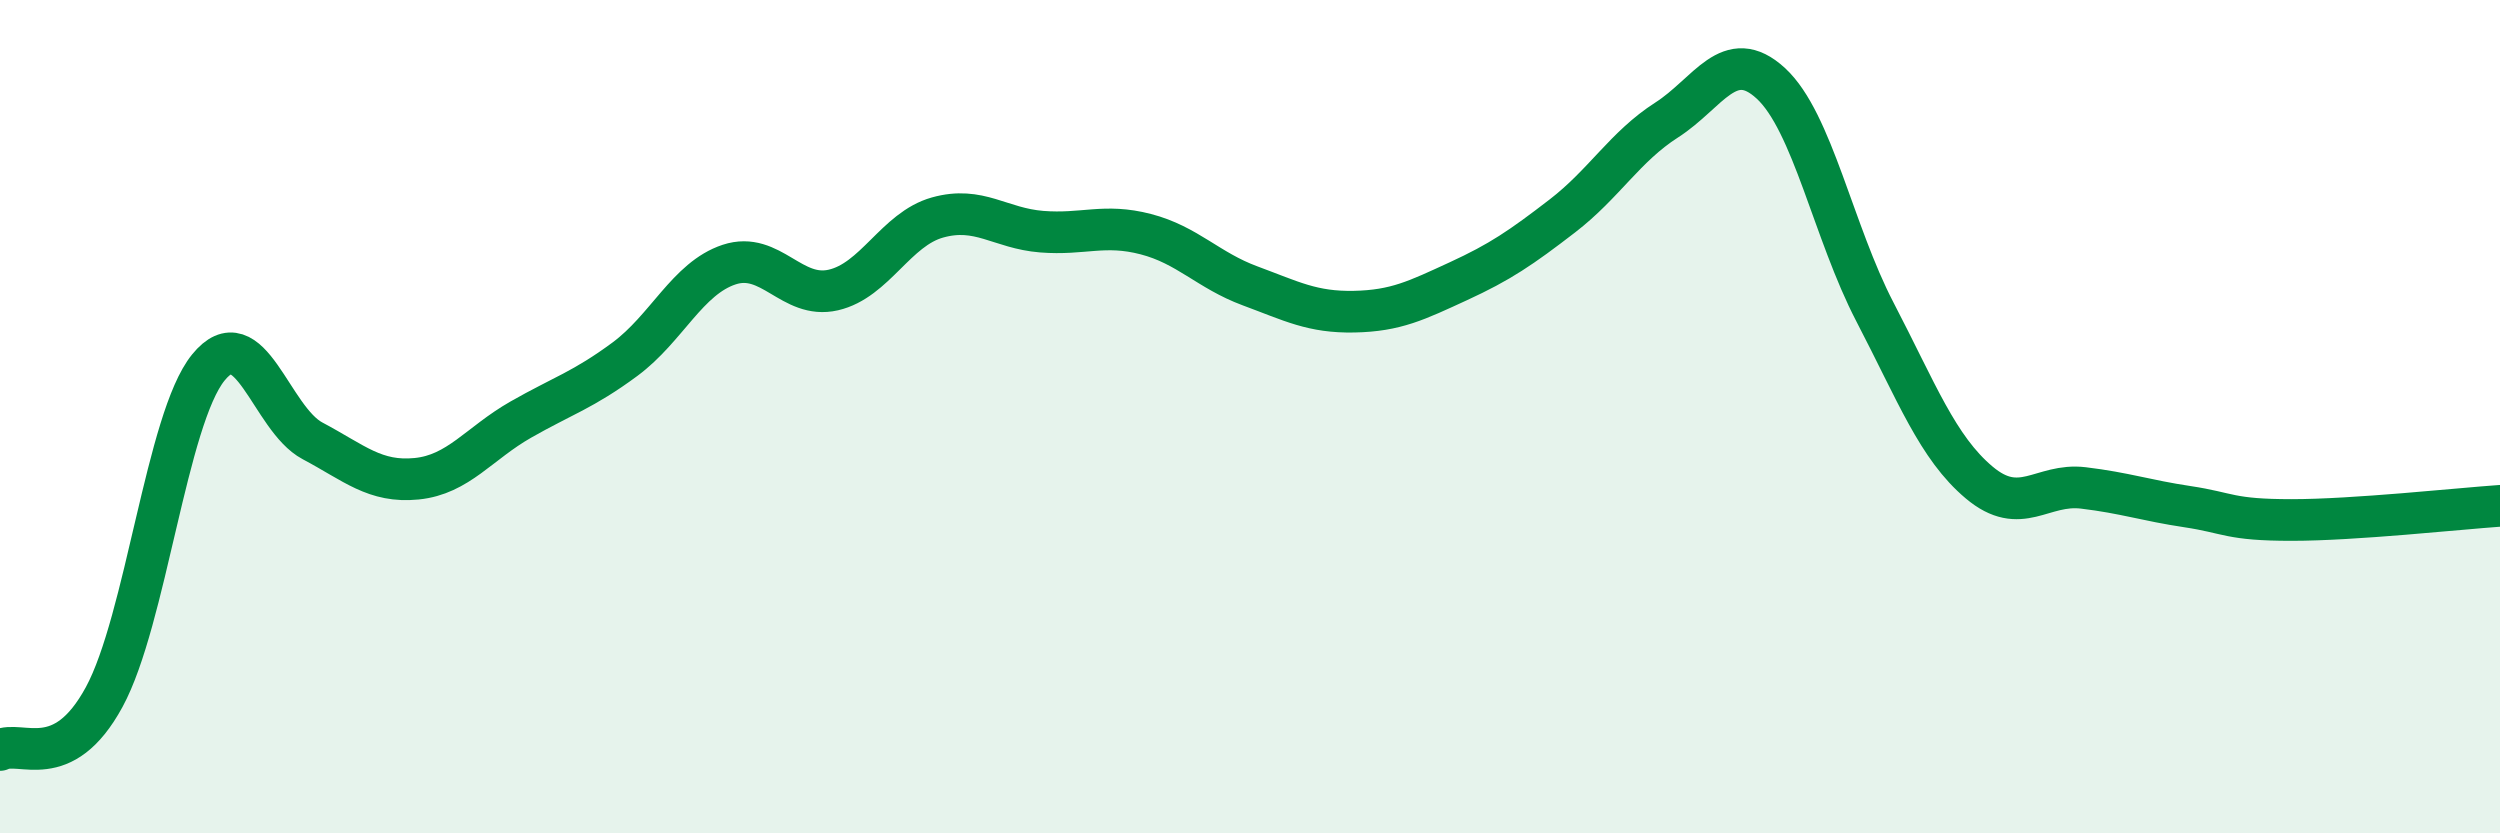 
    <svg width="60" height="20" viewBox="0 0 60 20" xmlns="http://www.w3.org/2000/svg">
      <path
        d="M 0,18 C 0.5,17.75 1.5,18.57 2.5,16.73 C 3.5,14.89 4,10.05 5,8.82 C 6,7.59 6.5,10.05 7.5,10.58 C 8.5,11.11 9,11.59 10,11.49 C 11,11.39 11.5,10.64 12.5,10.07 C 13.5,9.5 14,9.36 15,8.62 C 16,7.88 16.5,6.68 17.5,6.35 C 18.5,6.02 19,7.19 20,6.96 C 21,6.73 21.5,5.5 22.5,5.22 C 23.5,4.94 24,5.48 25,5.56 C 26,5.64 26.5,5.36 27.5,5.62 C 28.5,5.88 29,6.49 30,6.86 C 31,7.23 31.5,7.5 32.5,7.48 C 33.5,7.46 34,7.21 35,6.75 C 36,6.29 36.5,5.95 37.5,5.18 C 38.5,4.41 39,3.52 40,2.88 C 41,2.24 41.5,1.08 42.5,2 C 43.5,2.92 44,5.57 45,7.49 C 46,9.41 46.5,10.74 47.5,11.58 C 48.5,12.42 49,11.59 50,11.71 C 51,11.83 51.5,12.01 52.5,12.16 C 53.5,12.31 53.5,12.48 55,12.48 C 56.5,12.48 59,12.21 60,12.14L60 20L0 20Z"
        fill="#008740"
        opacity="0.1"
        stroke-linecap="round"
        stroke-linejoin="round"
      />
      <path
        d="M 0,18 C 0.5,17.75 1.5,18.57 2.5,16.73 C 3.5,14.89 4,10.05 5,8.82 C 6,7.59 6.5,10.05 7.5,10.58 C 8.5,11.11 9,11.59 10,11.49 C 11,11.39 11.5,10.64 12.5,10.07 C 13.5,9.5 14,9.36 15,8.62 C 16,7.88 16.5,6.68 17.5,6.35 C 18.5,6.02 19,7.19 20,6.96 C 21,6.73 21.5,5.5 22.5,5.22 C 23.5,4.94 24,5.48 25,5.56 C 26,5.64 26.5,5.36 27.5,5.62 C 28.5,5.88 29,6.49 30,6.86 C 31,7.23 31.5,7.5 32.5,7.48 C 33.5,7.46 34,7.21 35,6.75 C 36,6.29 36.5,5.95 37.5,5.18 C 38.5,4.41 39,3.52 40,2.88 C 41,2.24 41.5,1.08 42.5,2 C 43.5,2.92 44,5.57 45,7.49 C 46,9.41 46.5,10.74 47.5,11.58 C 48.5,12.42 49,11.59 50,11.71 C 51,11.83 51.5,12.01 52.5,12.16 C 53.5,12.31 53.5,12.48 55,12.48 C 56.5,12.48 59,12.21 60,12.14"
        stroke="#008740"
        stroke-width="1"
        fill="none"
        stroke-linecap="round"
        stroke-linejoin="round"
      />
    </svg>
  